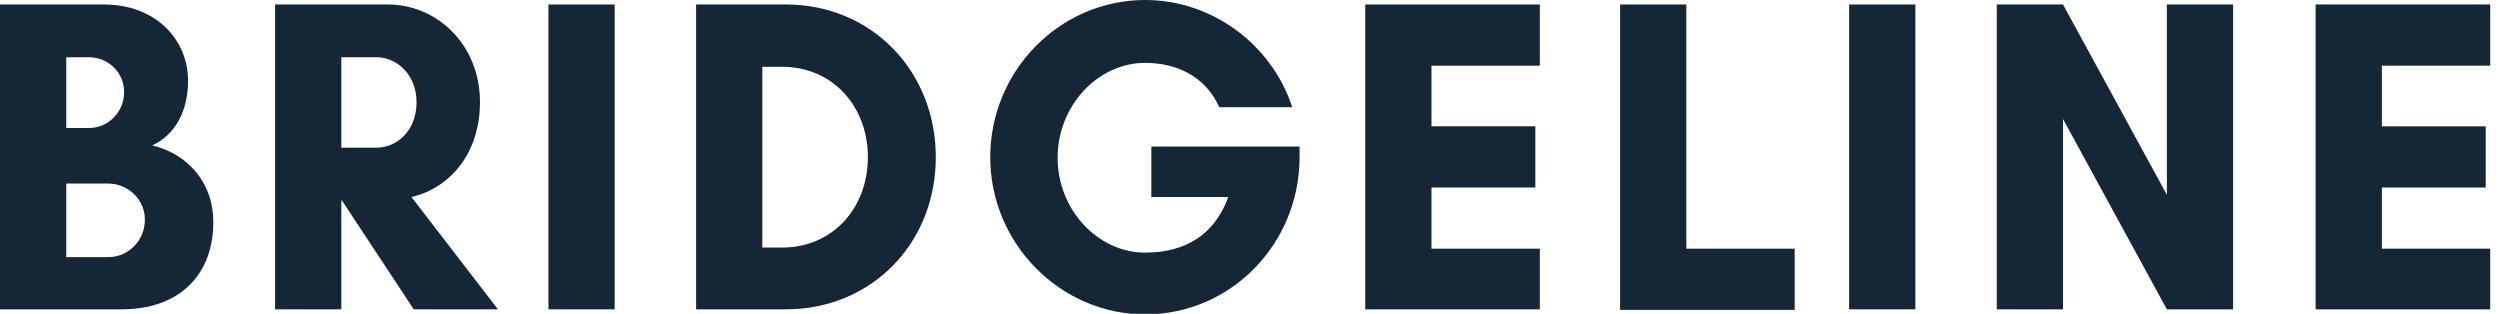 <svg width="239" height="30" viewBox="0 0 239 30" fill="none" xmlns="http://www.w3.org/2000/svg">
<g clip-path="url(#clip0)">
<path d="M11.646 29.571H0V0.429H9.928C14.866 0.429 17.978 3.757 17.978 7.728C17.978 10.68 16.69 12.934 14.544 13.9C17.764 14.651 20.393 17.281 20.393 21.252C20.393 26.243 17.173 29.571 11.646 29.571ZM8.533 5.474H6.333V12.236H8.533C10.358 12.236 11.86 10.68 11.86 8.855C11.914 6.977 10.358 5.474 8.533 5.474ZM10.358 17.549H6.333V24.58H10.358C12.29 24.58 13.846 22.97 13.846 21.038C13.9 19.159 12.29 17.549 10.358 17.549Z" fill="#152637"/>
<path d="M32.629 29.571H26.297V0.429H37.084C41.753 0.429 45.885 4.24 45.885 9.767C45.885 14.705 42.987 17.979 39.338 18.837L47.602 29.571H39.552L32.683 19.159H32.629V29.571ZM32.629 5.474V14.114H36.01C37.889 14.114 39.821 12.558 39.821 9.767C39.821 7.084 37.889 5.474 36.01 5.474H32.629Z" fill="#152637"/>
<path d="M52.432 29.571V0.429H58.765V29.571H52.432Z" fill="#152637"/>
<path d="M75.133 0.429C83.29 0.429 89.462 6.762 89.462 15.027C89.462 23.292 83.29 29.571 75.133 29.571H66.547V0.429H75.133ZM74.757 23.667C79.641 23.667 82.969 19.857 82.969 15.027C82.969 10.197 79.641 6.386 74.757 6.386H72.879V23.667H74.757Z" fill="#152637"/>
<path d="M101.108 15.081C101.108 20.018 104.918 24.15 109.48 24.15C112.27 24.15 115.812 23.238 117.422 18.837H110.07V14.007H124.238V15.027C124.238 23.292 117.691 30.054 109.48 30.054C101.376 30.054 94.668 23.292 94.668 15.027C94.668 6.762 101.322 0 109.48 0C115.812 0 121.555 4.186 123.54 10.25H116.564C115.168 7.138 112.27 6.011 109.48 6.011C104.918 6.011 101.108 10.143 101.108 15.081Z" fill="#152637"/>
<path d="M147.207 29.571H130.517V0.429H147.207V6.279H136.85V12.075H146.778V17.925H136.85V23.775H147.207V29.571Z" fill="#152637"/>
<path d="M154.882 0.429H161.214V23.775H171.572V29.624H154.882V0.429Z" fill="#152637"/>
<path d="M176.778 29.571V0.429H183.11V29.571H176.778Z" fill="#152637"/>
<path d="M207.152 29.571L197.224 11.377V29.571H190.891V0.429H197.224L207.152 18.622V0.429H213.485V29.571H207.152Z" fill="#152637"/>
<path d="M238.065 29.571H221.374V0.429H238.065V6.279H227.707V12.075H237.635V17.925H227.707V23.775H238.065V29.571Z" fill="#152637"/>
</g>
<defs>
<clipPath id="clip0">
<rect width="238.065" height="30" fill="white"/>
</clipPath>
</defs>
</svg>

